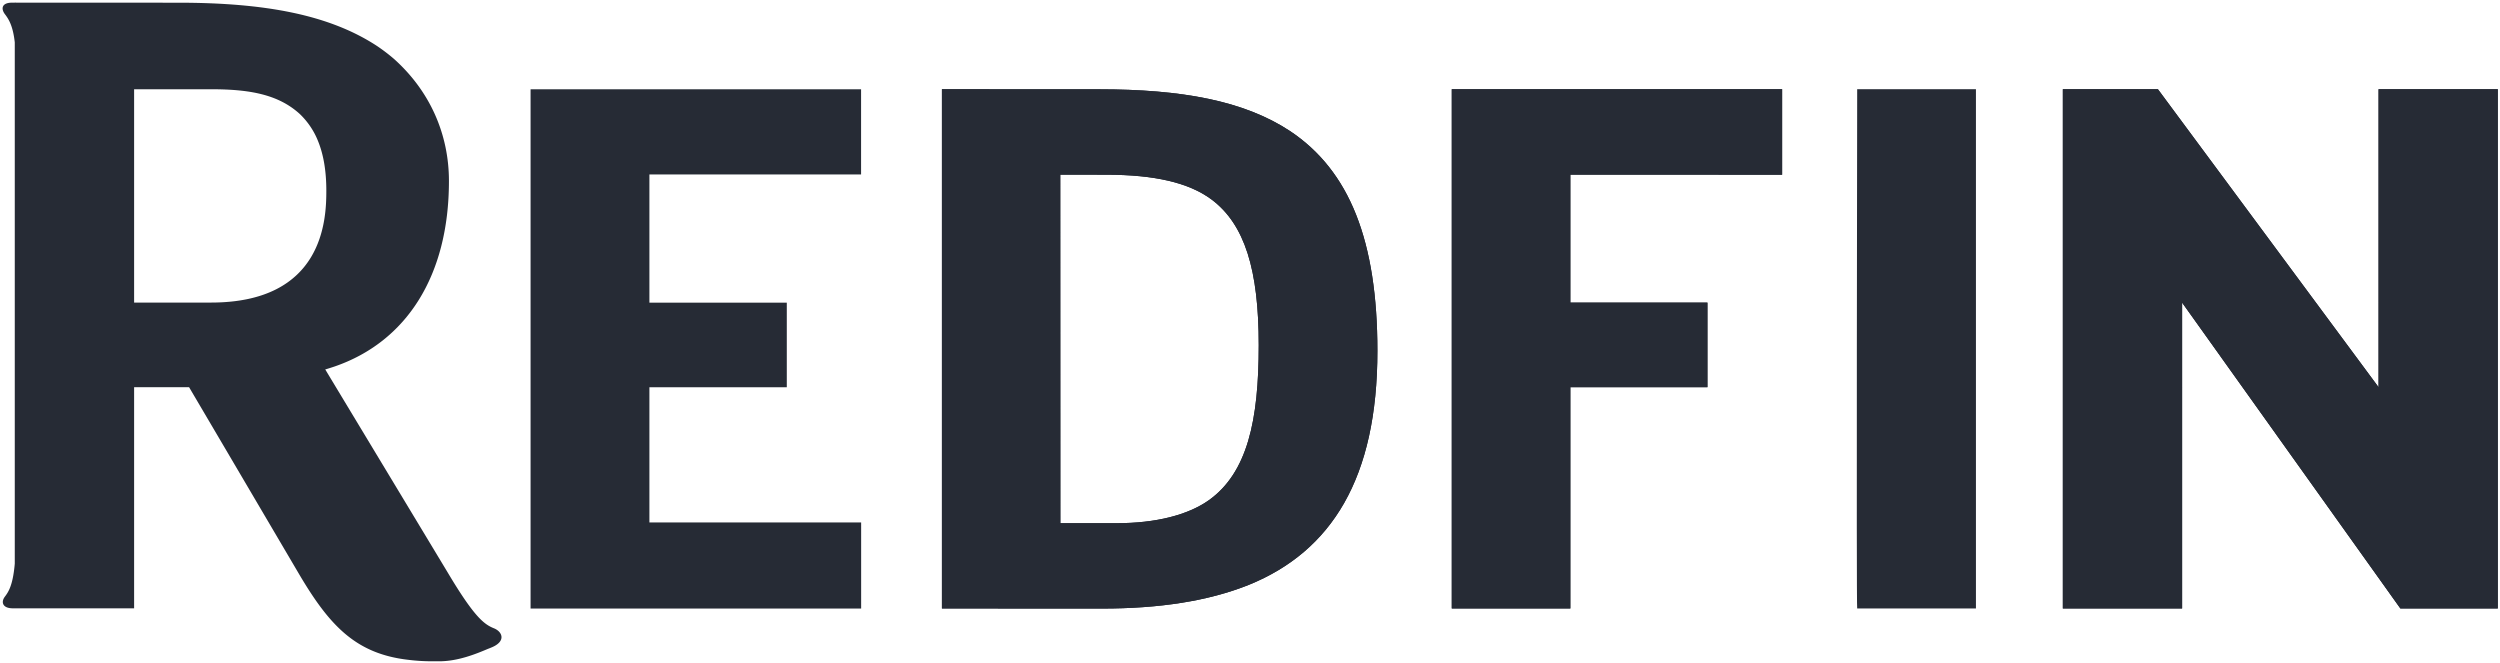 <svg xmlns="http://www.w3.org/2000/svg" xmlns:xlink="http://www.w3.org/1999/xlink" width="1900" height="504" viewBox="0 0 1900 504">
  <defs>
    <clipPath id="clip-redfin">
      <rect width="1900" height="504"/>
    </clipPath>
  </defs>
  <g id="redfin" clip-path="url(#clip-redfin)">
    <g id="redfin-seeklogo.com" transform="translate(1.425 0.212)">
      <g id="Group_2" data-name="Group 2" transform="translate(0.575 1.788)">
        <g id="Logotype_1_">
          <g id="Group_1" data-name="Group 1" transform="translate(713.859 65.799)">
            <path id="Path_1" data-name="Path 1" d="M687.983,72.627C652.839,49.444,605.521,40.809,542.5,40.809l-119.2-.057V435.393l121.694.059c43.329,0,80.57-5.571,111.712-18.069,31.28-12.755,55.736-33,72.321-62.189,16.573-29.162,25.245-67.167,25.245-115.513,0-41.786-5.257-75.967-16.171-103.5C727.188,108.6,710.519,87.685,687.983,72.627ZM656.065,307.954c-5.878,19.682-15.274,34.69-29.877,45.146-16.051,11.318-40.278,17.487-70.207,17.487H513.319l-.064-264.892,35.814.039c35.257.125,61.358,5.757,78.926,18.674,12.838,9.568,21.778,22.929,27.626,41.154,5.84,18.262,8.435,41.279,8.435,69.795C664.057,263.887,661.933,288.222,656.065,307.954Z" transform="translate(-423.297 -40.752)" fill="#262b35"/>
            <path id="Path_2" data-name="Path 2" d="M687.983,72.627C652.839,49.444,605.521,40.809,542.5,40.809l-119.2-.057V435.393l121.694.059c43.329,0,80.57-5.571,111.712-18.069,31.28-12.755,55.736-33,72.321-62.189,16.573-29.162,25.245-67.167,25.245-115.513,0-41.786-5.257-75.967-16.171-103.5C727.188,108.6,710.519,87.685,687.983,72.627ZM656.065,307.954c-5.878,19.682-15.274,34.69-29.877,45.146-16.051,11.318-40.278,17.487-70.207,17.487H513.319l-.064-264.892,35.814.039c35.257.125,61.358,5.757,78.926,18.674,12.838,9.568,21.778,22.929,27.626,41.154,5.84,18.262,8.435,41.279,8.435,69.795C664.057,263.887,661.933,288.222,656.065,307.954Z" transform="translate(-423.297 -40.752)" fill="#262b35"/>
            <path id="Path_3" data-name="Path 3" d="M652.75,435.393h90.134V267.206H847.066v-64.3H742.884V105.714l160.945.019V40.752H652.75Z" transform="translate(-265.269 -40.752)" fill="#262b35"/>
            <path id="Path_4" data-name="Path 4" d="M835.331,435.393h90.252V40.752H835.331S834.656,435.393,835.331,435.393Z" transform="translate(-139.729 -40.752)" fill="#262b35"/>
            <path id="Path_5" data-name="Path 5" d="M1258.326,40.752h-90.617V267.206L1000.014,40.752H927.761V435.393h90.652V202.968l165.879,232.425h74.034Z" transform="translate(-75.864 -40.752)" fill="#262b35"/>
            <path id="Path_6" data-name="Path 6" d="M652.75,435.393h90.134V267.206H847.066v-64.3H742.884V105.714l160.945.019V40.752H652.75Z" transform="translate(-265.269 -40.752)" fill="#262b35"/>
            <path id="Path_7" data-name="Path 7" d="M1258.326,40.752h-90.617V267.206L1000.014,40.752H927.761V435.393h90.652V202.968l165.879,232.425h74.034Z" transform="translate(-75.864 -40.752)" fill="#262b35"/>
          </g>
          <path id="Path_8" data-name="Path 8" d="M373.934,477.278c-7.577-3.04-15.18-8.837-35.573-43.172l-40.636-67.378-47.9-79.414-4.061-6.753c2.344-.659,4.644-1.419,6.924-2.177,54.983-18.856,87.079-69.19,87.079-141.013,0-35.492-14.352-68.271-41.759-92.8a137.87,137.87,0,0,0-12.539-9.589C248.884,10.848,199.613,1.844,133.981,1.844L9.862,1.788H9.8v.027H7.975c-8.069-.1-8.83,4.543-5.666,8.749C5.167,14.3,8.4,19.3,9.8,31.989V428.218C8.4,444.355,5.123,449.5,2.31,453.209c-3.2,4.195-1.785,9,6.282,8.9H100.5V294.041h41.77l29.345,49.849,36.9,62.712,17.938,30.486c22.793,38.361,42.738,59.624,82.443,64.163a144.973,144.973,0,0,0,17.421,1.115h6.145c14.28,0,28.22-5.732,36.9-9.42,1.182-.439,2.327-.9,3.467-1.4C383.244,486.926,380.359,479.837,373.934,477.278ZM158.886,229.741H100.5V67.616h58.391c28.9,0,50.94,3.747,67.446,18.741a58.16,58.16,0,0,1,14.155,21.177c4.051,10.212,6.091,22.5,6.091,37.3C246.579,166.375,244.6,229.741,158.886,229.741Z" transform="translate(-0.575 -1.788)" fill="#262b35"/>
          <path id="Path_9" data-name="Path 9" d="M328.485,267.241H432.9V202.952H328.485V105.513H489.357V40.786H238.172V435.422H489.406V369.991H328.485Z" transform="translate(163.063 25.071)" fill="#262b35"/>
        </g>
      </g>
    </g>
  </g>
</svg>
